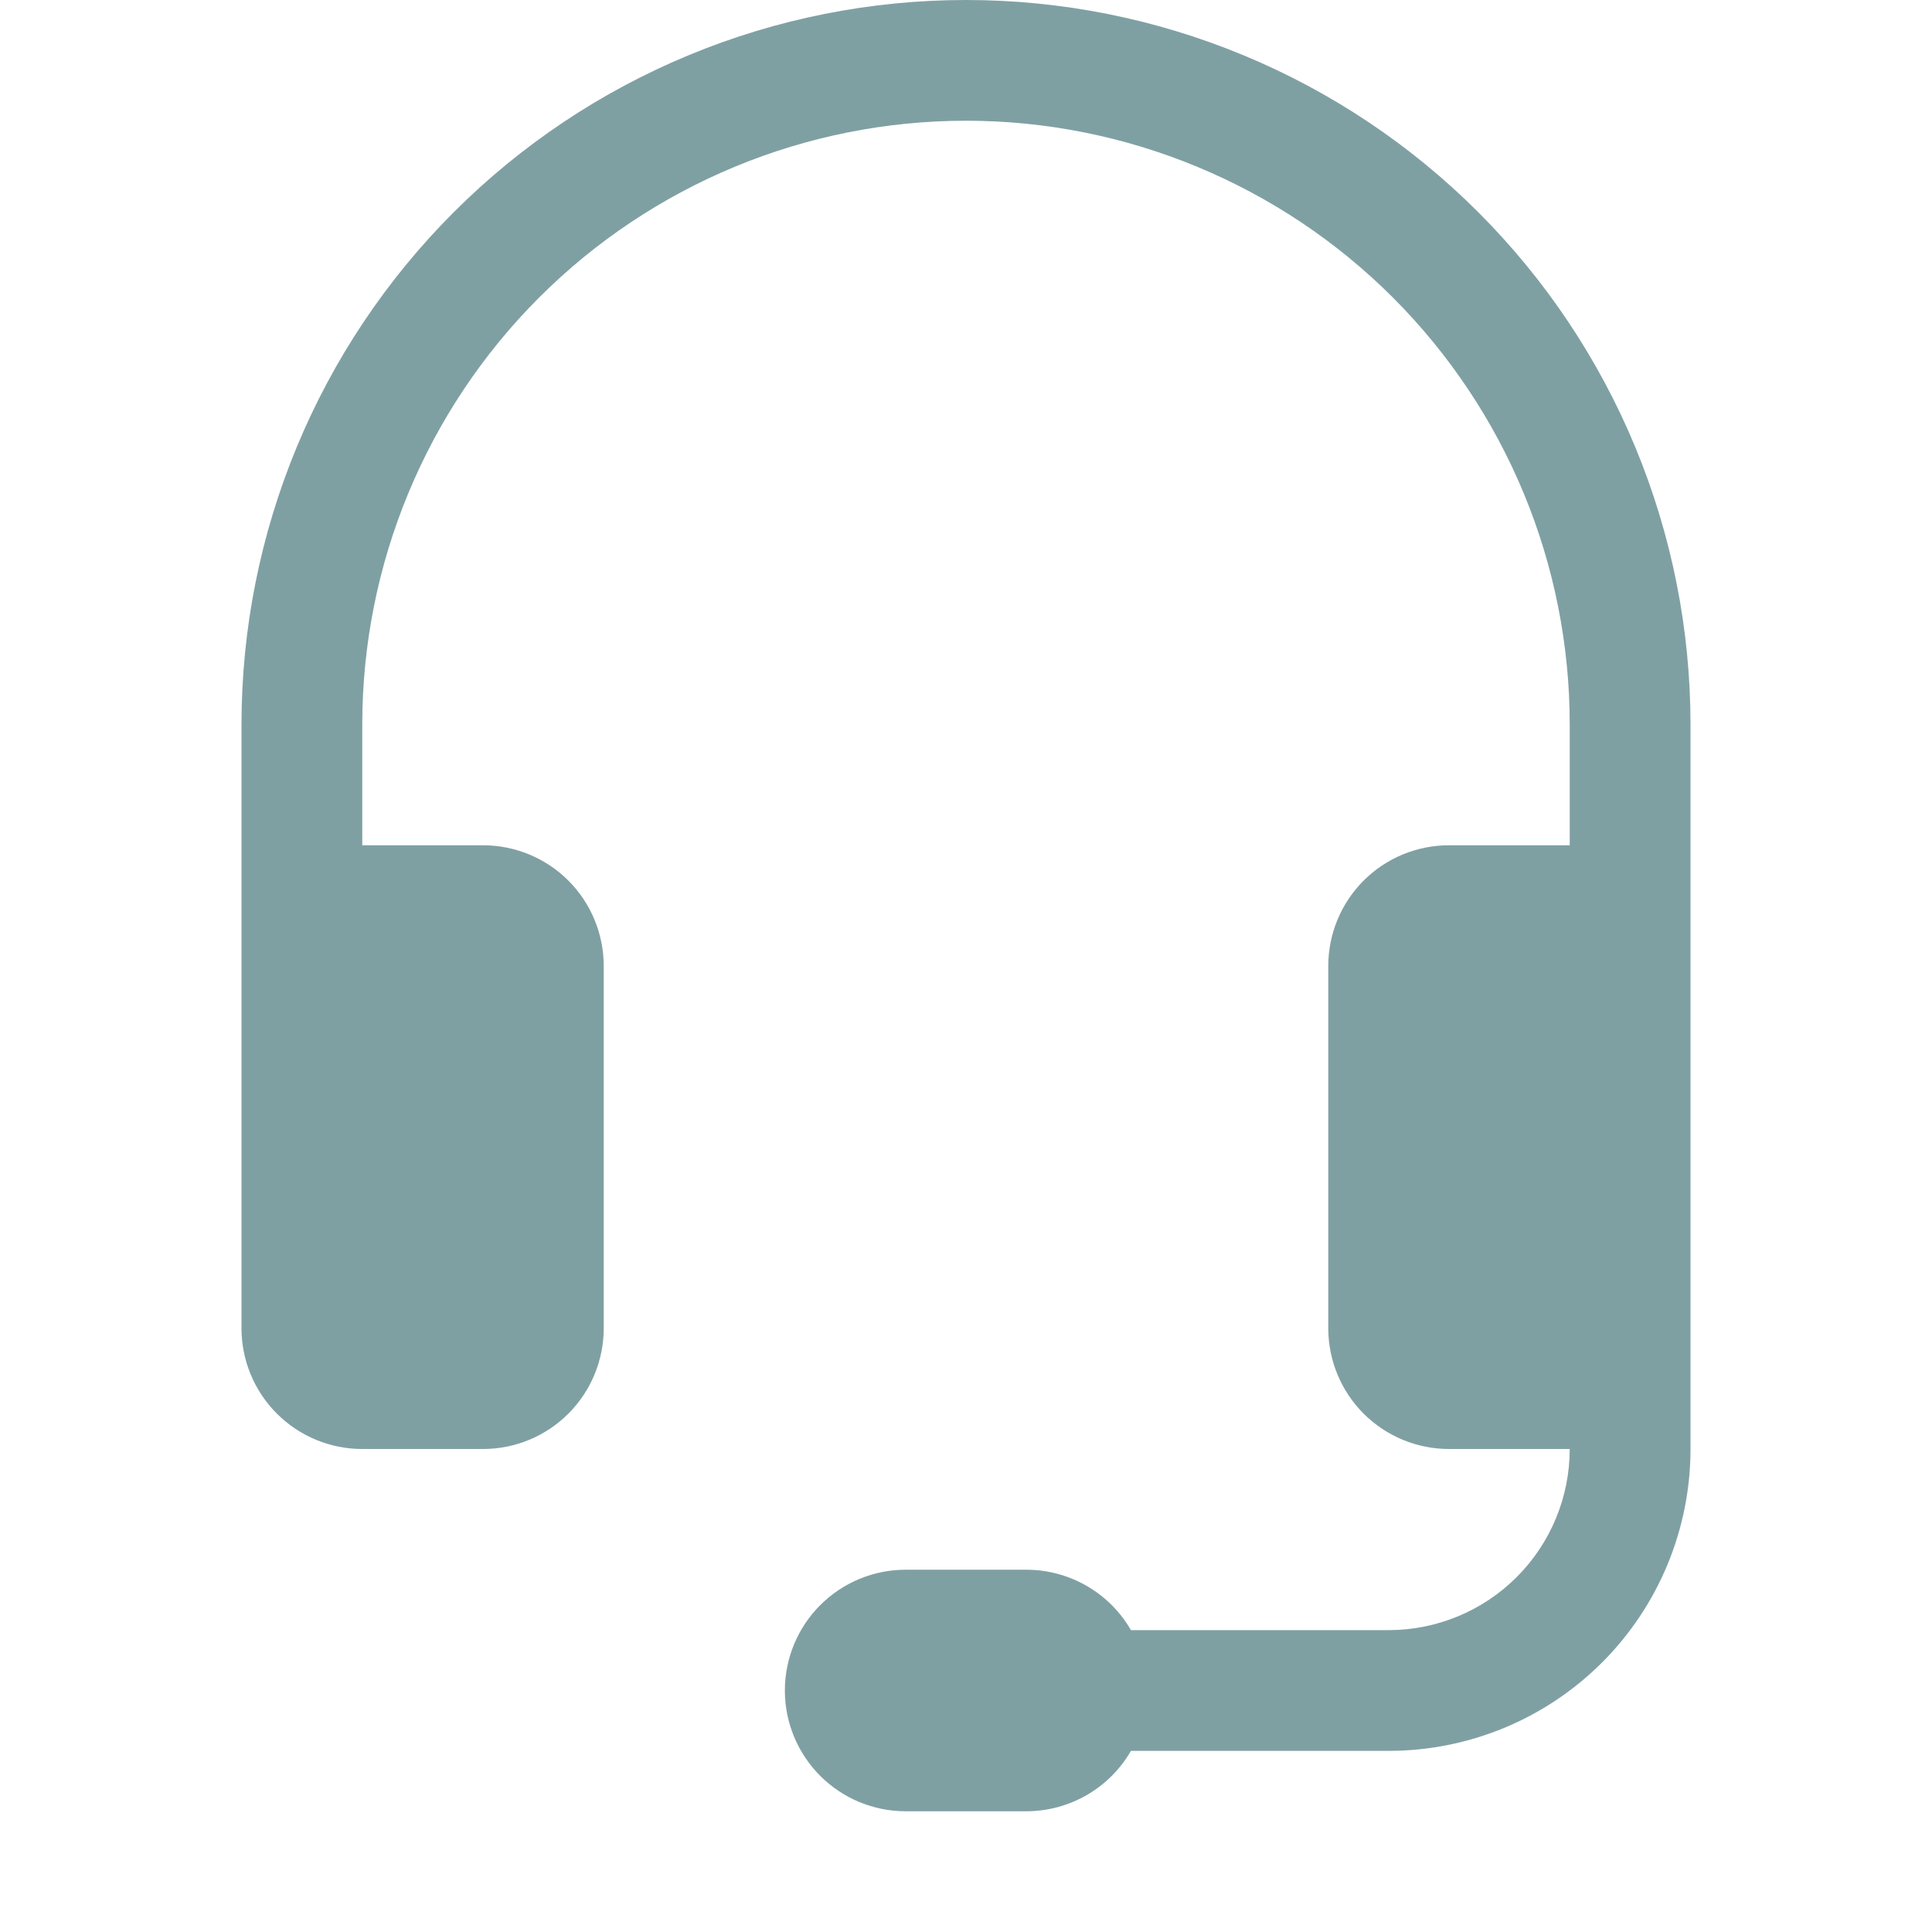 <svg width="45" height="45" viewBox="0 0 45 45" fill="none" xmlns="http://www.w3.org/2000/svg">
<g opacity="0.5" clip-path="url(#clip0_0_440)">
<path d="M22.5 2.812C18.77 2.812 15.194 4.294 12.556 6.931C9.919 9.569 8.438 13.145 8.438 16.875V19.688H11.25C11.996 19.688 12.711 19.984 13.239 20.511C13.766 21.039 14.062 21.754 14.062 22.5V30.938C14.062 31.683 13.766 32.399 13.239 32.926C12.711 33.454 11.996 33.75 11.25 33.75H8.438C7.692 33.75 6.976 33.454 6.449 32.926C5.921 32.399 5.625 31.683 5.625 30.938V16.875C5.625 14.659 6.061 12.465 6.91 10.417C7.758 8.37 9.001 6.51 10.568 4.943C12.135 3.376 13.995 2.133 16.042 1.285C18.09 0.436 20.284 0 22.5 0C24.716 0 26.91 0.436 28.958 1.285C31.005 2.133 32.865 3.376 34.432 4.943C35.999 6.51 37.242 8.37 38.09 10.417C38.938 12.465 39.375 14.659 39.375 16.875V33.75C39.375 35.615 38.634 37.403 37.316 38.722C35.997 40.041 34.209 40.781 32.344 40.781H26.342C26.095 41.209 25.74 41.564 25.312 41.811C24.885 42.057 24.4 42.188 23.906 42.188H21.094C20.348 42.188 19.633 41.891 19.105 41.364C18.578 40.836 18.281 40.121 18.281 39.375C18.281 38.629 18.578 37.914 19.105 37.386C19.633 36.859 20.348 36.562 21.094 36.562H23.906C24.4 36.562 24.885 36.693 25.312 36.939C25.74 37.186 26.095 37.541 26.342 37.969H32.344C33.463 37.969 34.536 37.524 35.327 36.733C36.118 35.942 36.562 34.869 36.562 33.75H33.75C33.004 33.75 32.289 33.454 31.761 32.926C31.234 32.399 30.938 31.683 30.938 30.938V22.5C30.938 21.754 31.234 21.039 31.761 20.511C32.289 19.984 33.004 19.688 33.75 19.688H36.562V16.875C36.562 15.028 36.199 13.2 35.492 11.493C34.785 9.787 33.749 8.237 32.444 6.931C31.138 5.625 29.588 4.59 27.881 3.883C26.175 3.176 24.347 2.812 22.5 2.812Z" fill="#004147"/>
</g>
<defs>
<clipPath id="clip0_0_440">
<rect width="45" height="45" fill="white"/>
</clipPath>
</defs>
</svg>
